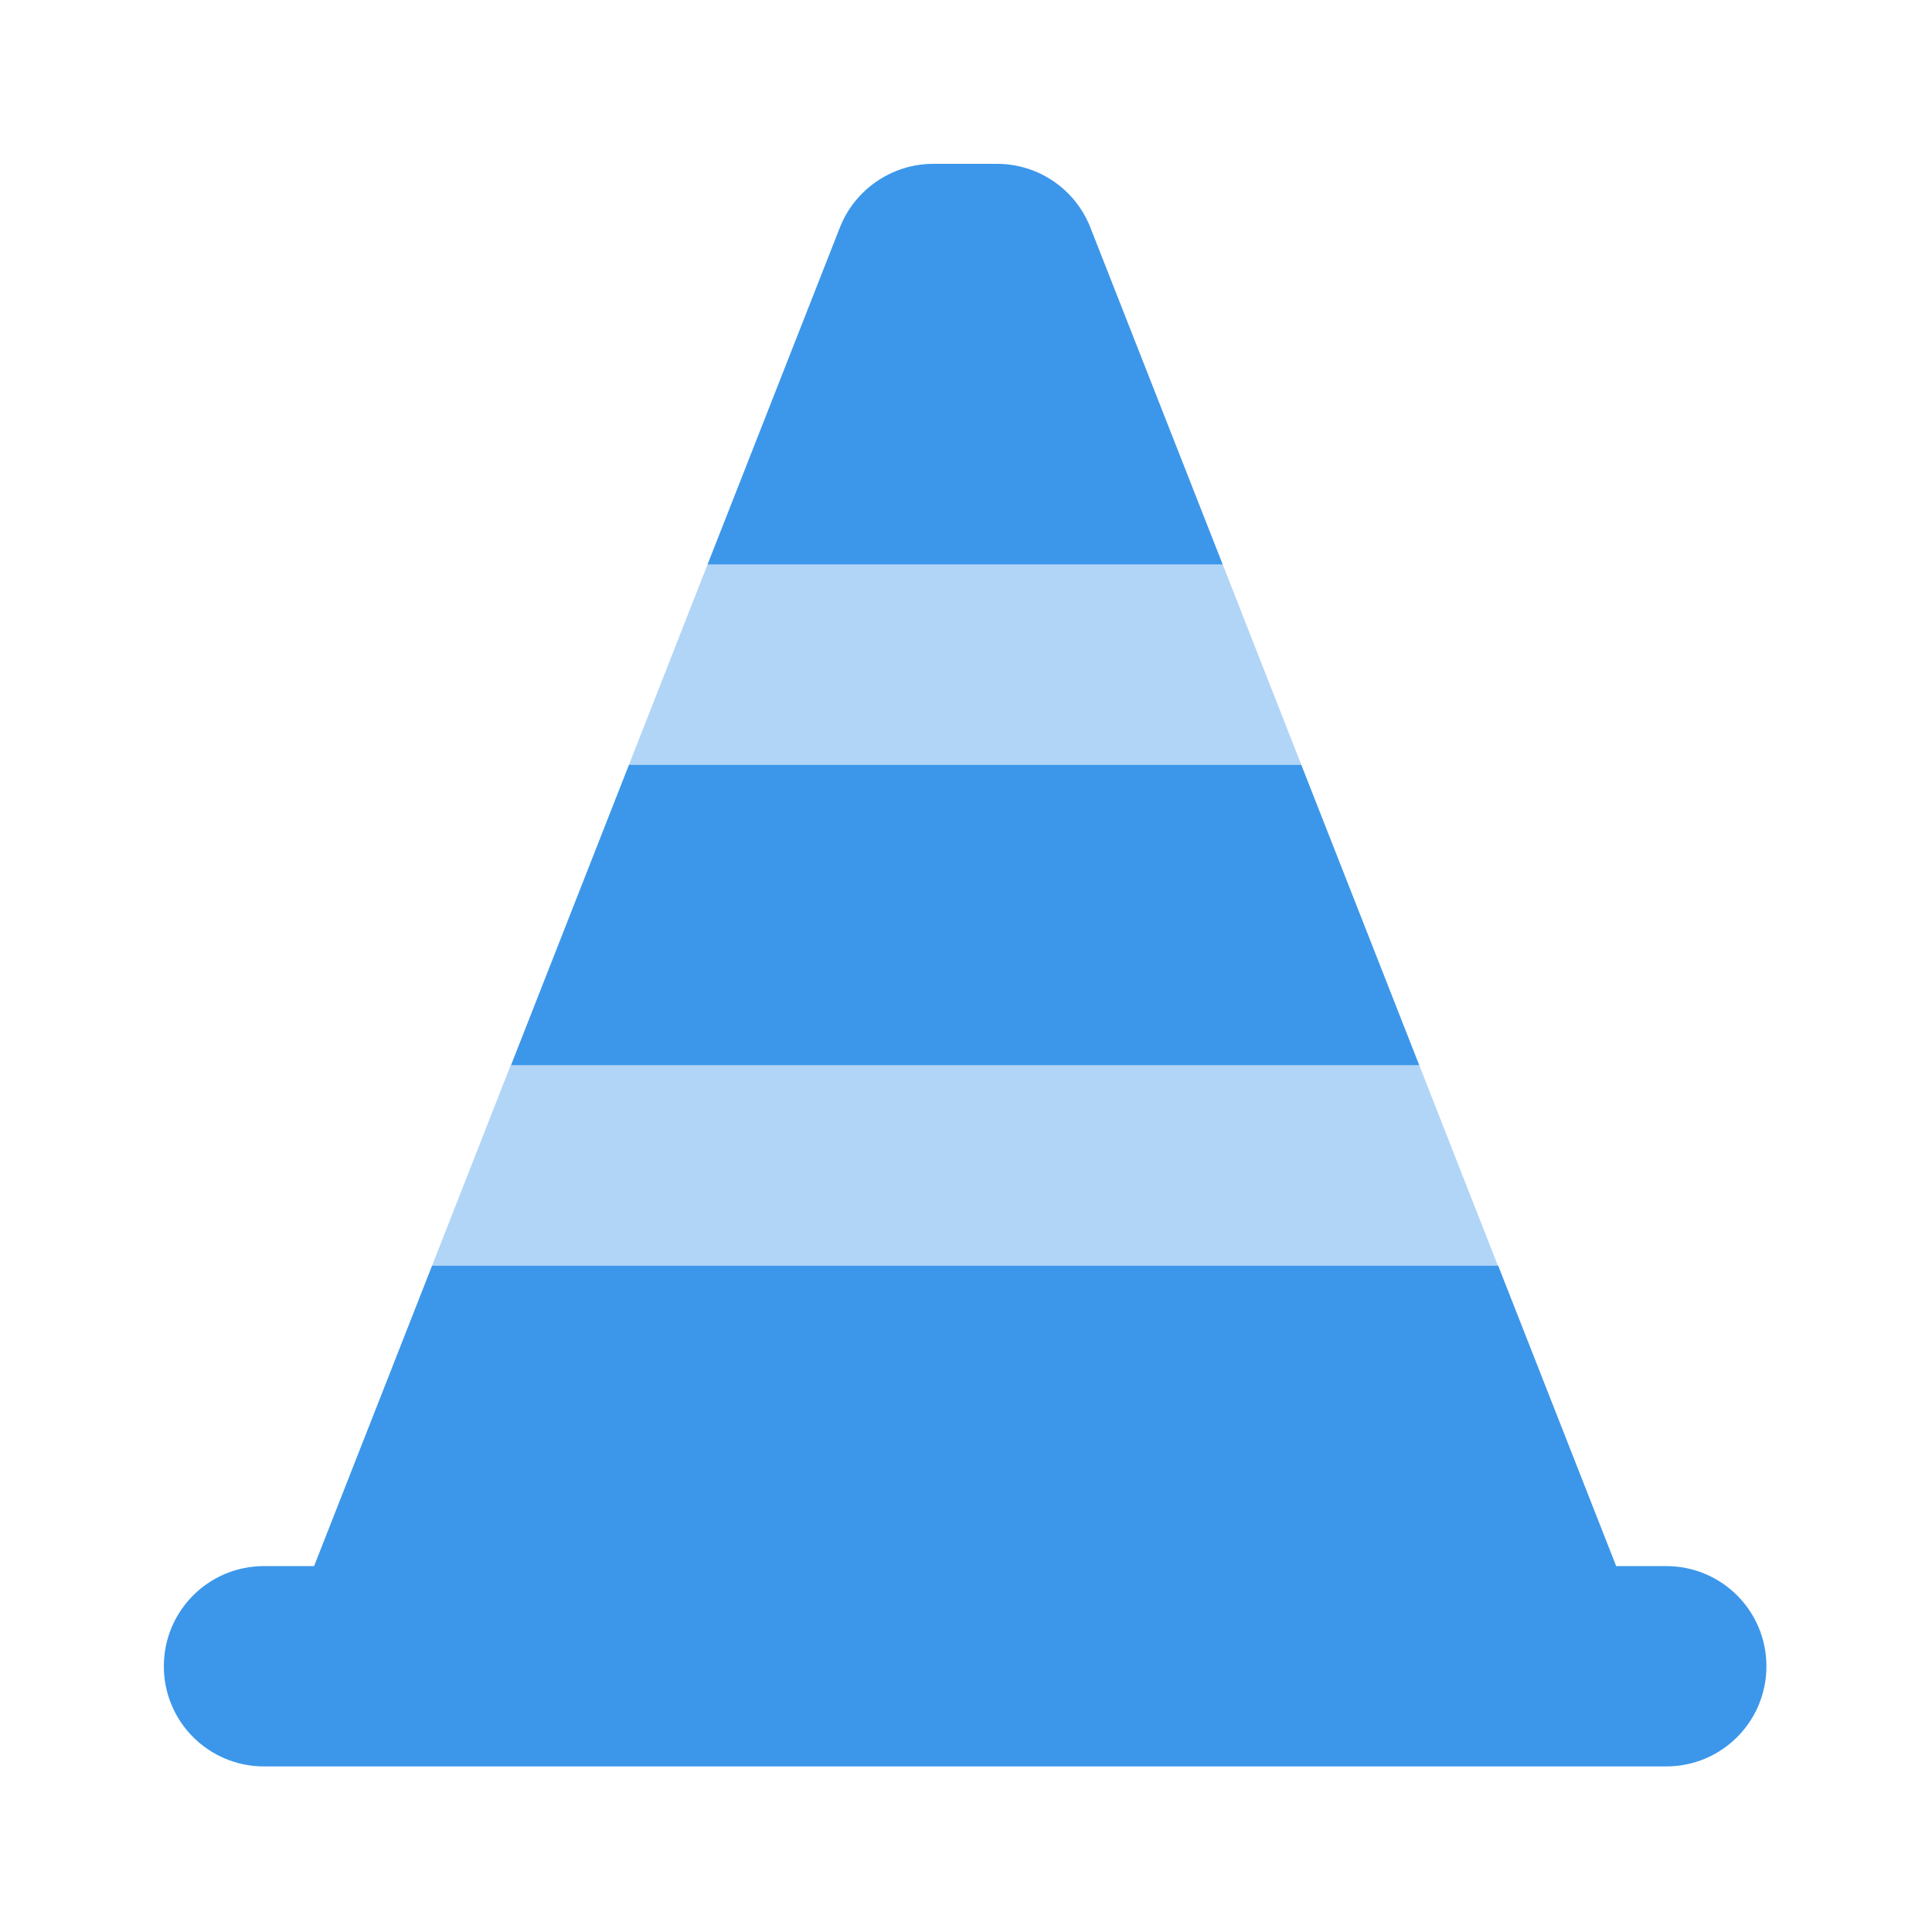 <svg version="1.0" preserveAspectRatio="xMidYMid meet" height="750" viewBox="0 0 562.5 562.5" zoomAndPan="magnify" width="750" xmlns:xlink="http://www.w3.org/1999/xlink" xmlns="http://www.w3.org/2000/svg"><defs><filter id="5b8ebf386e" height="100%" width="100%" y="0%" x="0%"><feColorMatrix color-interpolation-filters="sRGB" values="0 0 0 0 1 0 0 0 0 1 0 0 0 0 1 0 0 0 1 0"></feColorMatrix></filter><mask id="cd09feb134"><g filter="url(#5b8ebf386e)"><rect fill-opacity="0.4" height="675" y="-56.25" fill="#000000" width="675" x="-56.25"></rect></g></mask><clipPath id="06979b618e"><path clip-rule="nonzero" d="M 1 0.254 L 312.891 0.254 L 312.891 204.551 L 1 204.551 Z M 1 0.254"></path></clipPath><clipPath id="59ba6d7de7"><rect height="205" y="0" width="313" x="0"></rect></clipPath><clipPath id="d46c63e4c2"><path clip-rule="nonzero" d="M 47.703 47.703 L 514.539 47.703 L 514.539 514.539 L 47.703 514.539 Z M 47.703 47.703"></path></clipPath></defs><g mask="url(#cd09feb134)"><g transform="matrix(1, 0, 0, 1, 124, 164)"><g clip-path="url(#59ba6d7de7)"><g clip-path="url(#06979b618e)"><path fill-rule="nonzero" fill-opacity="1" d="M 81.996 0.352 L 231.996 0.352 L 254.871 58.672 L 59.121 58.672 Z M 24.766 146.16 L 289.227 146.16 L 312.102 204.484 L 1.801 204.484 L 24.676 146.16 Z M 24.766 146.16" fill="#3c97ea"></path></g></g></g></g><g clip-path="url(#d46c63e4c2)"><path fill-rule="nonzero" fill-opacity="1" d="M 205.996 164.352 L 244.547 66.203 C 248.918 55.086 259.766 47.703 271.703 47.703 L 290.293 47.703 C 302.32 47.703 313.074 55.086 317.449 66.203 L 355.996 164.352 Z M 183.121 222.672 L 378.871 222.672 L 413.227 310.16 L 148.766 310.16 Z M 91.445 455.969 L 125.801 368.484 L 436.191 368.484 L 470.551 455.969 L 485.129 455.969 C 501.262 455.969 514.293 469 514.293 485.129 C 514.293 501.262 501.262 514.293 485.129 514.293 L 76.863 514.293 C 60.734 514.293 47.703 501.262 47.703 485.129 C 47.703 469 60.734 455.969 76.863 455.969 Z M 91.445 455.969" fill="#3c97ea"></path></g></svg>